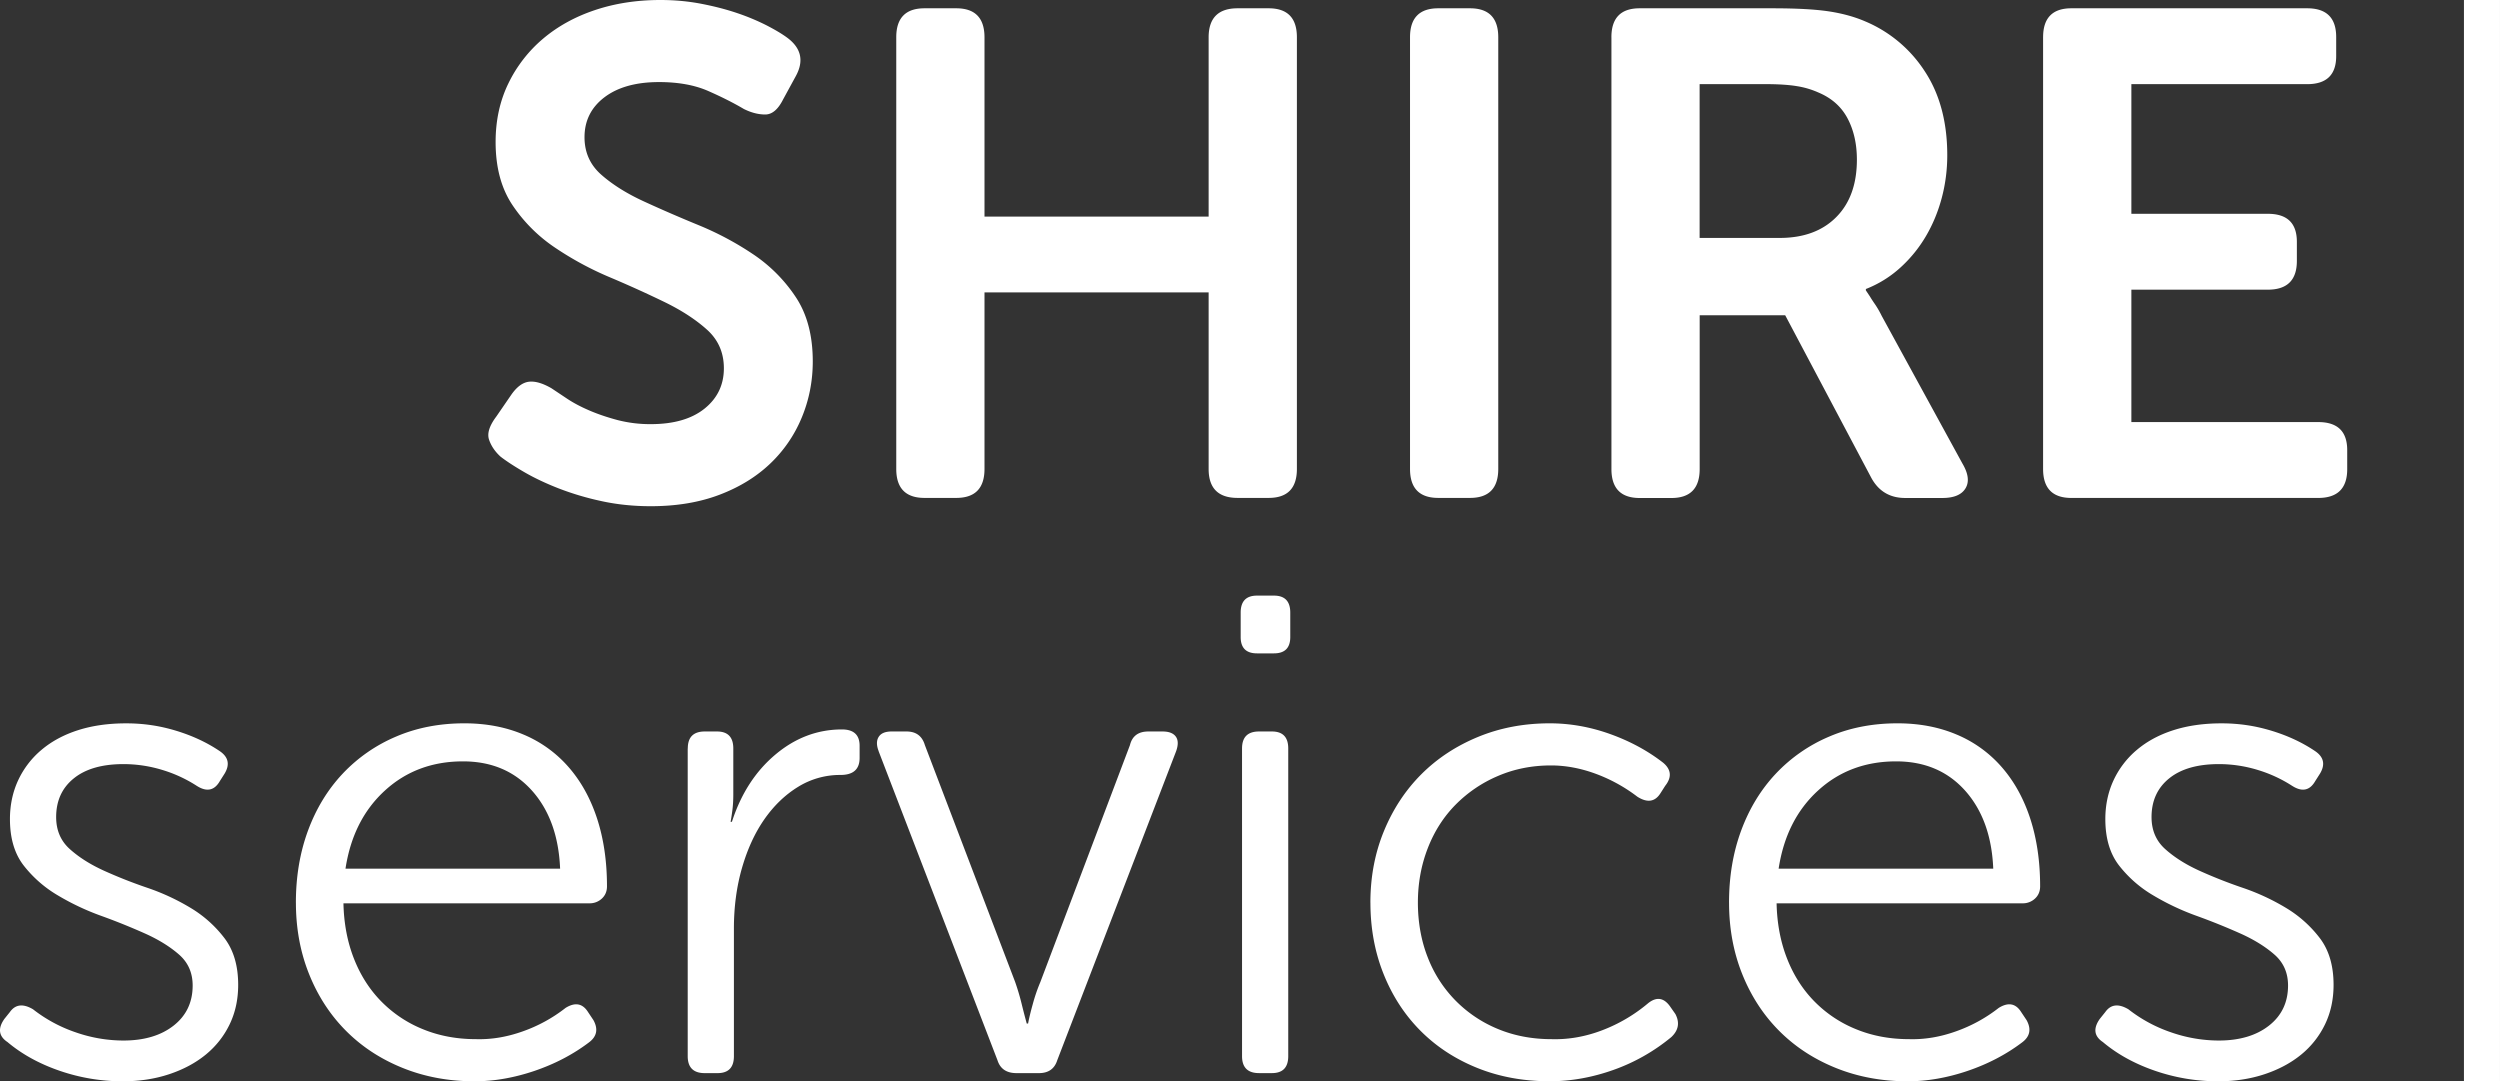 <svg xmlns="http://www.w3.org/2000/svg" viewBox="0 0 1902.44 822.86"><rect x="0" y="0" width="1902.44" height="822.86" fill="#333333" stroke="none"/><path fill="#fff" d="M1875.01 0h27.42v822.86h-27.42V0ZM5.48 792.84c-6.54-4.47-7.23-10.34-2.07-17.57l4.14-5.16c4.14-5.85 9.99-6.54 17.57-2.07a110.04 110.04 0 0 0 32.56 17.57 110.8 110.8 0 0 0 36.19 6.21c15.84 0 28.6-3.78 38.26-11.37 9.65-7.58 14.48-17.75 14.48-30.5 0-9.65-3.45-17.49-10.34-23.52s-15.5-11.37-25.85-16.02a487.92 487.92 0 0 0-33.33-13.44 189.75 189.75 0 0 1-33.33-15.76 91.86 91.86 0 0 1-25.85-22.73c-6.89-8.96-10.34-20.68-10.34-35.14 0-10.68 2.07-20.51 6.21-29.47a67.16 67.16 0 0 1 17.83-23.27c7.76-6.54 17.06-11.54 27.91-14.99 10.85-3.45 22.99-5.16 36.44-5.16s25.85 1.89 38.26 5.69c12.41 3.8 23.42 8.96 33.08 15.5 6.54 4.49 7.76 10.17 3.62 17.06l-3.62 5.69c-4.14 7.23-9.99 8.45-17.57 3.62a103.25 103.25 0 0 0-26.36-12.15 101.16 101.16 0 0 0-29.47-4.39c-16.19 0-28.78 3.62-37.73 10.85-8.96 7.23-13.44 17.06-13.44 29.47 0 9.99 3.45 18.08 10.34 24.29s15.42 11.62 25.59 16.29a367.2 367.2 0 0 0 33.33 13.18 169.19 169.19 0 0 1 33.33 15.5 91.35 91.35 0 0 1 25.59 22.99c6.89 9.14 10.34 20.94 10.34 35.4 0 11.03-2.15 21.02-6.46 29.98s-10.34 16.63-18.08 23.01c-7.76 6.38-17.06 11.37-27.91 14.99-10.85 3.62-22.65 5.42-35.4 5.42a146.6 146.6 0 0 1-48.07-8.02c-15.5-5.34-28.78-12.67-39.79-21.97l-.06-.04Zm219.68-105.95c0-19.98 3.11-38.34 9.3-55.04 6.21-16.71 14.99-31.09 26.36-43.16a120.12 120.12 0 0 1 40.58-28.17c15.68-6.72 33-10.09 51.95-10.09 16.55 0 31.52 2.84 44.97 8.53a93.13 93.13 0 0 1 34.38 24.8c9.48 10.85 16.71 23.95 21.71 39.28 4.98 15.33 7.49 32.48 7.49 51.44 0 3.8-1.3 6.89-3.88 9.3a13.43 13.43 0 0 1-9.55 3.62H261.36c.33 15.42 3.01 29.49 8.02 42.18 4.98 12.69 11.98 23.58 20.94 32.66a93.41 93.41 0 0 0 31.8 21.08c12.23 4.98 25.59 7.45 40.05 7.45 11.72.35 23.6-1.62 35.66-5.93a114.65 114.65 0 0 0 32.56-17.85c7.23-4.47 12.92-3.45 17.06 3.11l4.14 6.21c3.78 6.89 2.58 12.59-3.62 17.1-12.08 9.1-25.85 16.29-41.35 21.55-15.5 5.24-30.67 7.88-45.49 7.88-19.64 0-37.82-3.37-54.53-10.09-16.73-6.72-31.11-16.11-43.16-28.17s-21.45-26.44-28.17-43.16c-6.72-16.71-10.09-34.89-10.09-54.53Zm201.07-25.85c-1.02-24.8-8.2-44.62-21.45-59.43-13.28-14.81-30.75-22.22-52.46-22.22-23.44 0-43.24 7.41-59.43 22.22-16.21 14.81-26.2 34.63-29.98 59.43h163.33Zm97.16-91.48c0-8.61 4.29-12.92 12.92-12.92h9.3c8.27 0 12.41 4.31 12.41 12.92v35.14c0 4.49-.26 8.63-.77 12.41-.51 3.8-.95 6.54-1.3 8.27h1.02c6.89-21.35 17.91-38.41 33.08-51.16 15.15-12.75 32.05-19.13 50.65-19.13 8.96 0 13.44 4.14 13.44 12.41v9.3c0 8.61-4.83 12.92-14.48 12.92a60.59 60.59 0 0 0-32.31 9.04c-9.83 6.03-18.34 14.22-25.59 24.55-7.23 10.34-12.92 22.65-17.06 36.96-4.14 14.3-6.21 29.73-6.21 46.25v97.18c0 8.61-4.14 12.92-12.41 12.92h-9.83c-8.61 0-12.92-4.31-12.92-12.92V569.57l.06-.02Zm145.25 2.07c-1.73-4.47-1.73-8.1 0-10.85 1.71-2.76 4.98-4.14 9.83-4.14h11.37c7.23 0 11.9 3.45 13.95 10.34l68.75 180.39a178.39 178.39 0 0 1 4.91 16.55 630.85 630.85 0 0 0 3.88 14.99h1.02c.69-3.78 1.89-8.79 3.62-14.99a129.19 129.19 0 0 1 5.69-16.55l68.22-180.39c1.71-6.89 6.36-10.34 13.95-10.34h10.85c4.83 0 8.18 1.28 10.07 3.88 1.89 2.58 1.97 6.28.26 11.11l-90.46 235.18c-2.07 6.54-6.72 9.81-13.95 9.81h-17.06c-7.58 0-12.41-3.27-14.48-9.81L668.6 571.63h.04Zm287.89-74.43c-8.27 0-12.41-4.14-12.41-12.41v-18.62c0-8.61 4.14-12.92 12.41-12.92h12.92c8.27 0 12.41 4.31 12.41 12.92v18.62c0 8.27-4.14 12.41-12.41 12.41h-12.92Zm-11.37 72.36c0-8.61 4.29-12.92 12.92-12.92h9.83c8.27 0 12.41 4.31 12.41 12.92v234.13c0 8.61-4.14 12.92-12.41 12.92h-9.83c-8.61 0-12.92-4.31-12.92-12.92V569.56Zm97.67 117.33c0-19.64 3.45-37.8 10.34-54.53 6.89-16.71 16.37-31.09 28.43-43.16 12.06-12.06 26.44-21.53 43.16-28.43 16.71-6.89 34.89-10.34 54.53-10.34 15.5 0 30.83 2.72 46 8.16 15.15 5.44 28.58 12.71 40.31 21.81 6.21 5.2 6.72 11.07 1.56 17.61l-3.62 5.67c-4.14 6.54-10.01 7.41-17.57 2.58a121.25 121.25 0 0 0-32.05-17.57c-11.37-4.14-22.58-6.21-33.61-6.21-14.48 0-27.91 2.66-40.31 7.98a100.3 100.3 0 0 0-32.31 21.87c-9.14 9.26-16.21 20.31-21.2 33.17-5 12.86-7.51 26.65-7.51 41.41s2.5 28.98 7.51 41.66a96.16 96.16 0 0 0 21.2 32.9 96.84 96.84 0 0 0 32.31 21.61c12.41 5.14 26 7.7 40.84 7.7 12.75.35 25.49-1.87 38.26-6.72a120.96 120.96 0 0 0 35.14-20.68c6.54-5.16 12.23-4.14 17.06 3.09l3.62 5.16c3.45 6.54 2.4 12.41-3.09 17.57a145.07 145.07 0 0 1-43.93 24.94c-16.19 5.77-32.39 8.67-48.58 8.67-20 0-38.34-3.37-55.04-10.09-16.73-6.72-31.11-16.11-43.16-28.17-12.06-12.06-21.45-26.44-28.17-43.16-6.72-16.71-10.09-34.89-10.09-54.53l-.02.02Zm272.92 0c0-19.98 3.11-38.34 9.3-55.04 6.21-16.71 14.99-31.09 26.36-43.16a120.12 120.12 0 0 1 40.58-28.17c15.68-6.72 33-10.09 51.95-10.09 16.55 0 31.52 2.84 44.97 8.53a93.13 93.13 0 0 1 34.38 24.8c9.48 10.85 16.71 23.95 21.71 39.28 4.98 15.33 7.49 32.48 7.49 51.44 0 3.8-1.3 6.89-3.88 9.3a13.43 13.43 0 0 1-9.55 3.62h-187.11c.33 15.42 3.01 29.49 8.02 42.18 4.98 12.69 11.98 23.58 20.94 32.66a93.41 93.41 0 0 0 31.8 21.08c12.23 4.98 25.59 7.45 40.05 7.45 11.72.35 23.6-1.62 35.66-5.93a114.65 114.65 0 0 0 32.56-17.85c7.23-4.47 12.92-3.45 17.06 3.11l4.14 6.21c3.78 6.89 2.58 12.59-3.62 17.1-12.08 9.1-25.85 16.29-41.35 21.55-15.5 5.24-30.67 7.88-45.49 7.88-19.64 0-37.82-3.37-54.53-10.09-16.73-6.72-31.11-16.11-43.16-28.17s-21.45-26.44-28.17-43.16c-6.72-16.71-10.09-34.89-10.09-54.53Zm201.06-25.85c-1.02-24.8-8.2-44.62-21.45-59.43-13.28-14.81-30.75-22.22-52.46-22.22-23.44 0-43.24 7.41-59.43 22.22-16.21 14.81-26.2 34.63-29.98 59.43h163.33Zm83.21 131.8c-6.54-4.47-7.23-10.34-2.07-17.57l4.14-5.16c4.14-5.85 9.99-6.54 17.57-2.07a110.04 110.04 0 0 0 32.56 17.57 110.8 110.8 0 0 0 36.19 6.21c15.84 0 28.6-3.78 38.26-11.37 9.65-7.58 14.48-17.75 14.48-30.5 0-9.65-3.45-17.49-10.34-23.52s-15.5-11.37-25.85-16.02a487.92 487.92 0 0 0-33.33-13.44 189.75 189.75 0 0 1-33.33-15.76 91.86 91.86 0 0 1-25.85-22.73c-6.89-8.96-10.34-20.68-10.34-35.14 0-10.68 2.07-20.51 6.21-29.47a67.16 67.16 0 0 1 17.83-23.27c7.76-6.54 17.06-11.54 27.91-14.99s22.99-5.16 36.44-5.16 25.85 1.89 38.26 5.69c12.41 3.8 23.42 8.96 33.08 15.5 6.54 4.49 7.76 10.17 3.62 17.06l-3.62 5.69c-4.14 7.23-9.99 8.45-17.57 3.62a103.25 103.25 0 0 0-26.36-12.15 101.16 101.16 0 0 0-29.47-4.39c-16.19 0-28.78 3.62-37.73 10.85-8.96 7.23-13.44 17.06-13.44 29.47 0 9.99 3.45 18.08 10.34 24.29s15.42 11.62 25.59 16.29a367.2 367.2 0 0 0 33.33 13.18 169.19 169.19 0 0 1 33.33 15.5 91.35 91.35 0 0 1 25.59 22.99c6.89 9.14 10.34 20.94 10.34 35.4 0 11.03-2.15 21.02-6.46 29.98a67.33 67.33 0 0 1-18.08 23.01c-7.76 6.38-17.06 11.37-27.91 14.99-10.85 3.62-22.65 5.42-35.4 5.42a146.6 146.6 0 0 1-48.07-8.02c-15.5-5.34-28.78-12.67-39.79-21.97l-.06-.04ZM380.82 347.42c-4.2-3.84-7.09-8.14-8.67-12.86-1.58-4.73.26-10.58 5.52-17.57l11.54-16.8c4.2-5.95 8.67-9.18 13.38-9.71 4.73-.53 10.4 1.14 17.06 4.98l11.82 7.88c4.73 3.15 10.3 6.13 16.78 8.92 6.46 2.8 13.65 5.24 21.51 7.35a98.9 98.9 0 0 0 25.45 3.15c17.49 0 31.13-3.94 40.94-11.82 9.79-7.88 14.7-18.1 14.7-30.69 0-11.9-4.29-21.69-12.86-29.39-8.57-7.7-19.33-14.7-32.27-21A877.65 877.65 0 0 0 464 210.97a243.26 243.26 0 0 1-41.72-22.58 118.13 118.13 0 0 1-32.27-32.27c-8.57-12.77-12.86-28.78-12.86-48.03 0-16.45 3.23-31.3 9.71-44.6a103.28 103.28 0 0 1 26.5-34.12c11.19-9.44 24.41-16.71 39.62-21.77C468.19 2.54 484.74 0 502.56 0c10.83 0 21.26.97 31.22 2.9s19.07 4.29 27.28 7.09a169.9 169.9 0 0 1 22.04 9.18c6.46 3.33 11.62 6.38 15.48 9.18 11.19 8.06 13.47 18.03 6.82 29.92l-9.44 17.32c-3.86 7.7-8.39 11.54-13.65 11.54s-10.68-1.4-16.27-4.2c-7.7-4.55-16.71-9.1-27.03-13.65s-22.83-6.82-37.53-6.82c-17.49 0-31.32 3.86-41.47 11.54-10.15 7.7-15.21 17.85-15.21 30.44 0 11.54 4.27 21.08 12.86 28.6 8.57 7.53 19.33 14.26 32.27 20.21 12.94 5.95 26.85 12 41.72 18.1a232.9 232.9 0 0 1 41.72 22.3 116.79 116.79 0 0 1 32.27 32.54c8.57 12.94 12.86 29.21 12.86 48.8 0 15.05-2.8 29.31-8.39 42.77a101.85 101.85 0 0 1-24.13 35.16c-10.5 9.97-23.34 17.85-38.57 23.62s-32.62 8.67-52.22 8.67c-13.3 0-25.91-1.32-37.78-3.94a214.6 214.6 0 0 1-32.54-9.71c-9.79-3.84-18.46-7.96-25.98-12.33s-13.57-8.31-18.1-11.82h.04ZM682.03 28.35c0-14.7 7.17-22.04 21.51-22.04h24.13c14.34 0 21.51 7.37 21.51 22.12v136.38h170.56V28.43c0-14.74 7.35-22.12 22.04-22.12h23.62c14.34 0 21.51 7.35 21.51 22.04v328.51c0 14.7-7.17 22.04-21.51 22.04h-23.62c-14.7 0-22.04-7.35-22.04-22.04V222.51H749.18v134.35c0 14.7-7.17 22.04-21.51 22.04h-24.13c-14.34 0-21.51-7.35-21.51-22.04V28.35Zm390.96 0c0-14.7 7.17-22.04 21.51-22.04h24.13c14.34 0 21.51 7.35 21.51 22.04v328.51c0 14.7-7.17 22.04-21.51 22.04h-24.13c-14.34 0-21.51-7.35-21.51-22.04V28.35Zm153.25 0c0-14.7 7.17-22.04 21.51-22.04h100.76c18.54 0 32.98.79 43.3 2.36 10.32 1.58 19.5 4.12 27.56 7.6a100.17 100.17 0 0 1 45.39 38.06c11.37 17.32 17.06 38.57 17.06 63.77 0 11.21-1.4 22.04-4.2 32.54s-6.82 20.21-12.08 29.14a101.8 101.8 0 0 1-19.42 23.88 84.8 84.8 0 0 1-26.24 16.27v1.04l3.15 4.73c1.04 1.75 2.36 3.76 3.94 6.03a71.96 71.96 0 0 1 4.98 8.67l61.4 112.31c4.55 7.7 5.32 14.01 2.36 18.89-2.97 4.91-8.85 7.35-17.59 7.35h-28.33c-11.54 0-20.13-5.06-25.71-15.21l-65.6-123.85h-65.07v117.04c0 14.7-7.17 22.04-21.51 22.04h-24.13c-14.34 0-21.51-7.35-21.51-22.04V28.41l-.04-.06Zm128.05 152.71c18.18 0 32.54-5.26 43.02-15.82 10.5-10.54 15.74-25.14 15.74-43.75 0-11.94-2.36-22.4-7.09-31.36s-12.15-15.54-22.3-19.78a64.43 64.43 0 0 0-16.02-4.75c-6.13-1.04-14.26-1.58-24.41-1.58h-49.86v117.02h60.87l.04.02Zm200.46-152.71c0-14.7 7.17-22.04 21.51-22.04h179.48c14.7 0 22.04 7.29 22.04 21.85v14.56c0 14.22-7.35 21.32-22.04 21.32h-133.82v98.66h103.9c14.7 0 22.04 7.11 22.04 21.32v14.56c0 14.56-7.35 21.85-22.04 21.85h-103.9v100.76h142.21c14.7 0 22.04 7.11 22.04 21.32v14.56c0 14.56-7.35 21.85-22.04 21.85h-187.88c-14.34 0-21.51-7.35-21.51-22.04V28.35Z"/></svg>